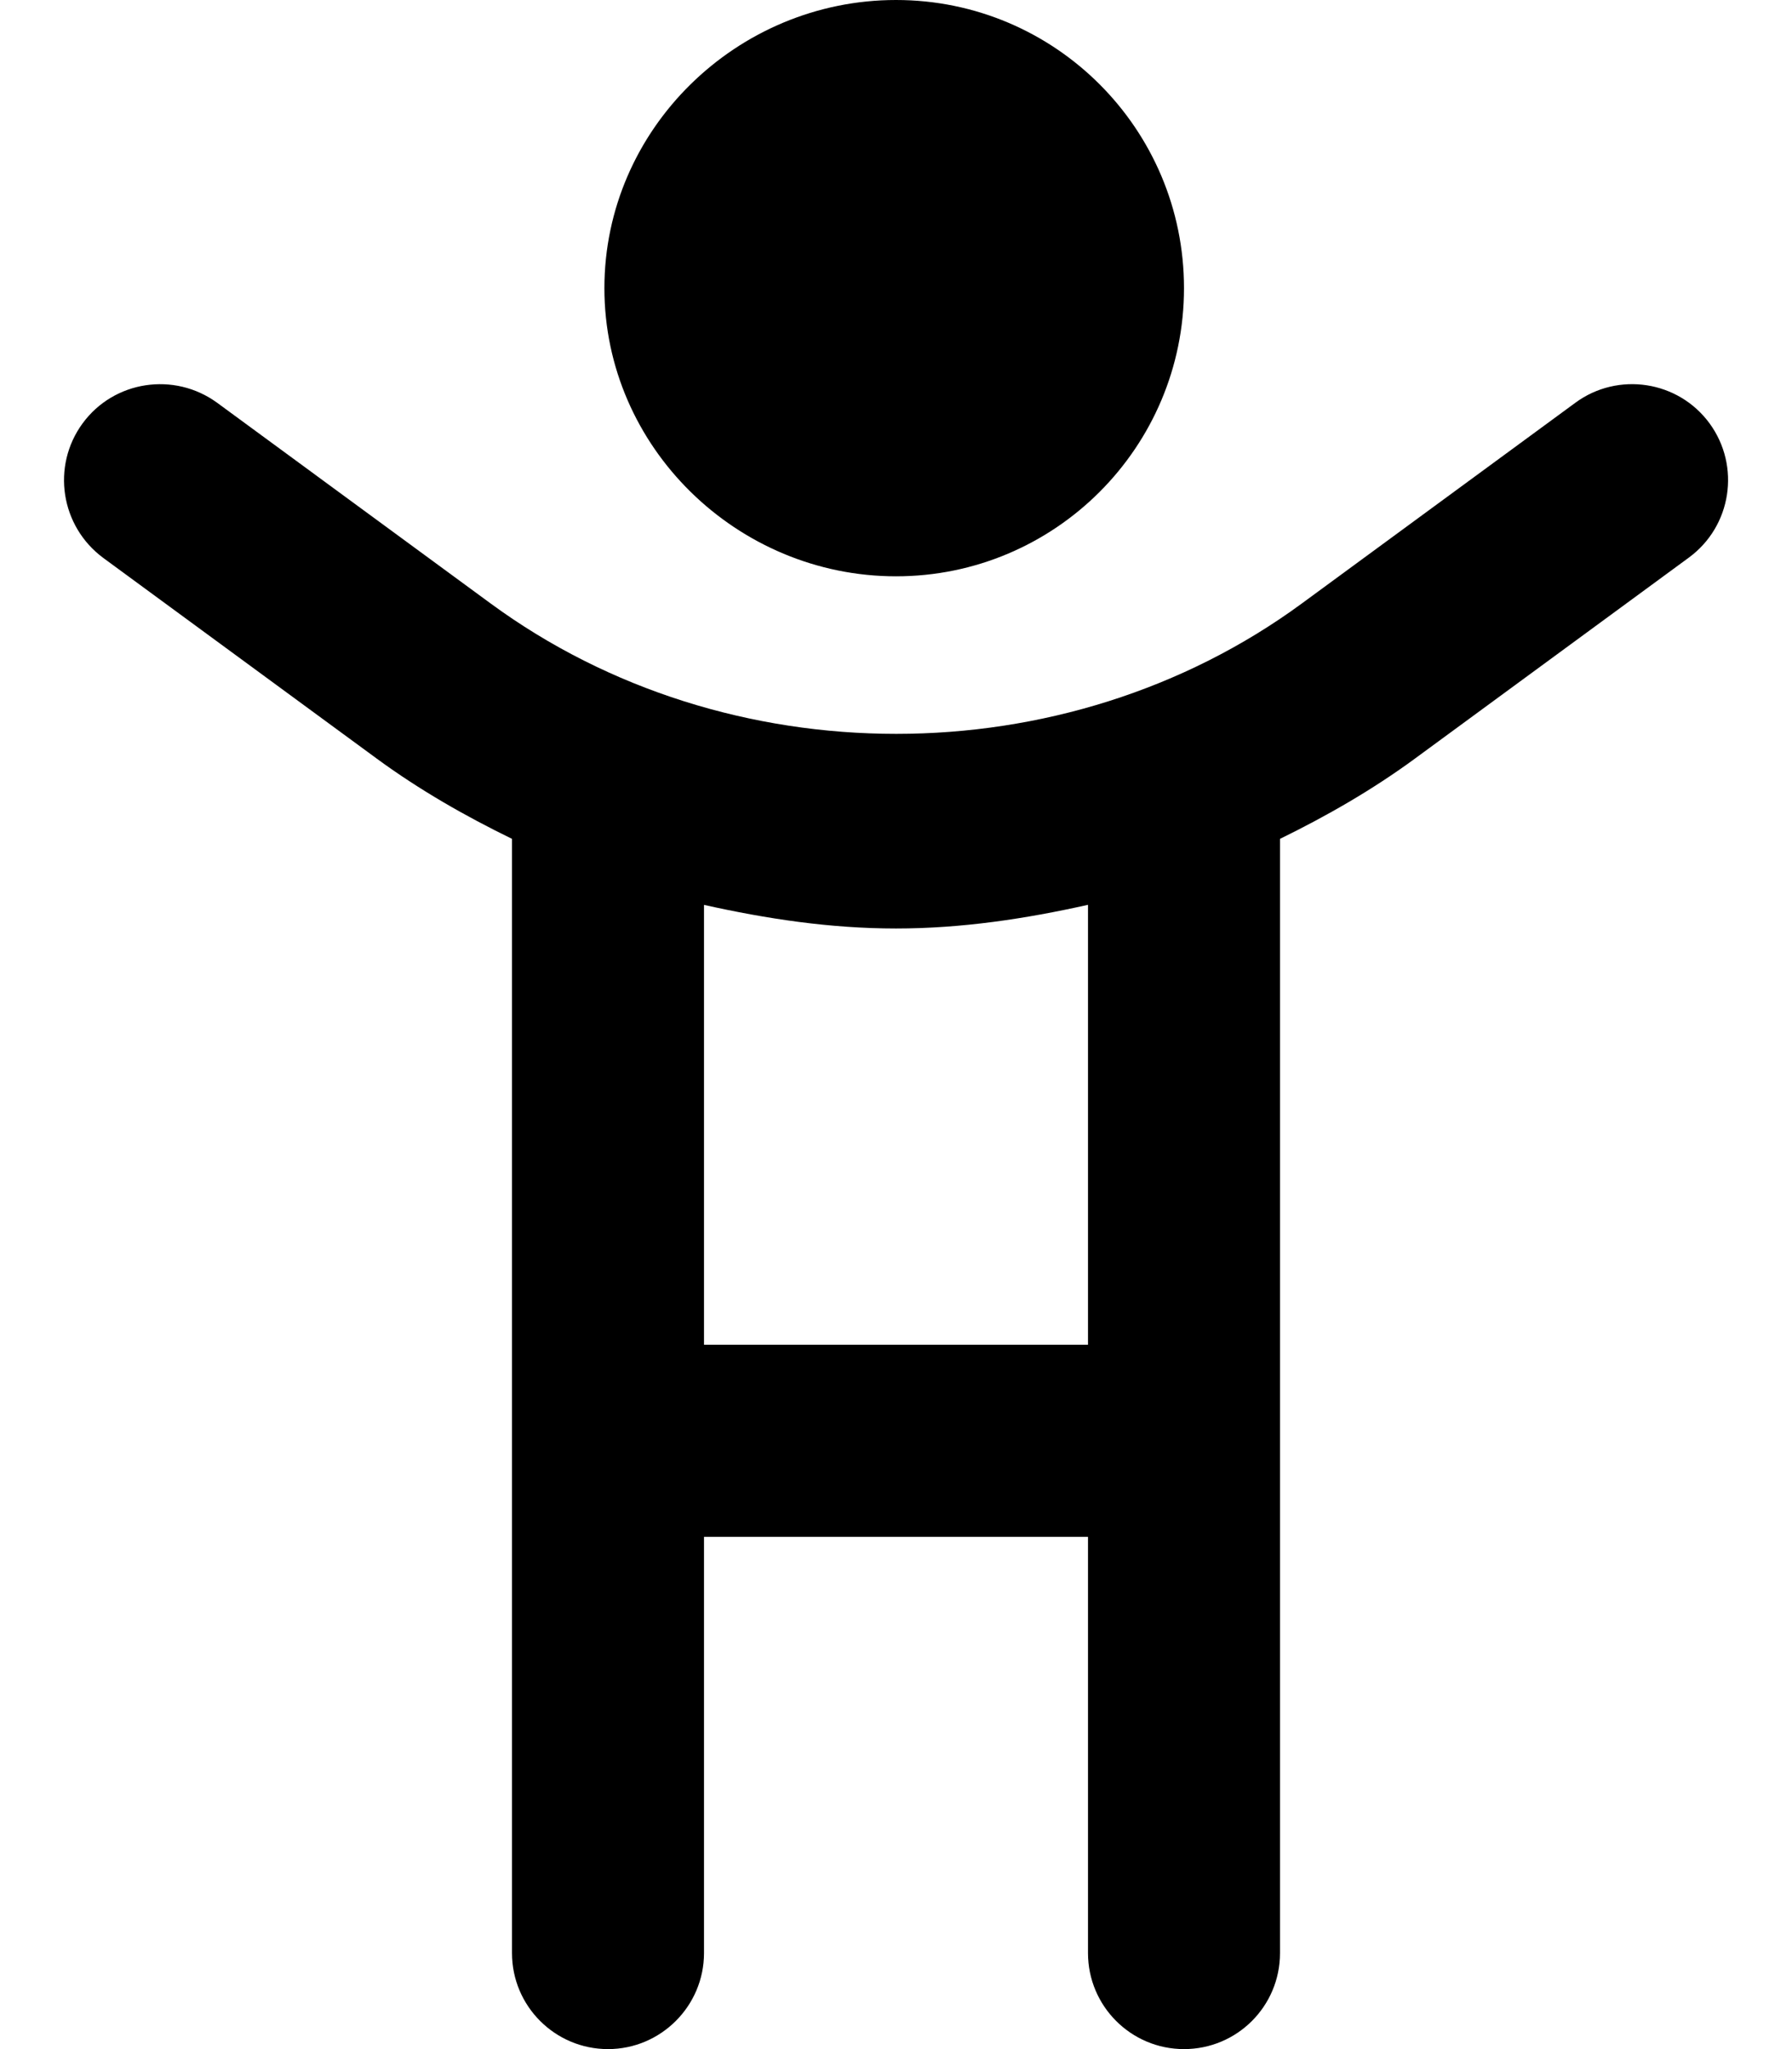 <svg xmlns="http://www.w3.org/2000/svg" viewBox="0 0 448 512"><!--! Font Awesome Pro 6.0.0-alpha3 by @fontawesome - https://fontawesome.com License - https://fontawesome.com/license (Commercial License) --><path d="M427.4 105.8c-7.844-10.72-22.92-12.98-33.55-5.172l-68.39 50.16c-59.22 43.44-143.6 43.44-202.8 0l-68.39-50.16C43.56 92.83 28.48 95.09 20.64 105.8C12.81 116.5 15.13 131.5 25.81 139.4l68.39 50.16C104.9 197.4 116.3 203.9 128 209.6V488C128 501.3 138.8 512 152 512s24-10.75 24-24V384h96v104c0 13.25 10.75 24 24 24S320 501.3 320 488V209.6c11.71-5.725 23.09-12.24 33.8-20.1l68.39-50.16C432.9 131.5 435.2 116.5 427.4 105.8zM272 336h-96V226.1C191.7 229.6 207.6 232 224 232s32.34-2.414 48-5.916V336zM224 144c39.75 0 72-32.25 72-72S263.8-0 224-0S151.1 32.25 151.1 72S184.3 144 224 144z"/></svg>